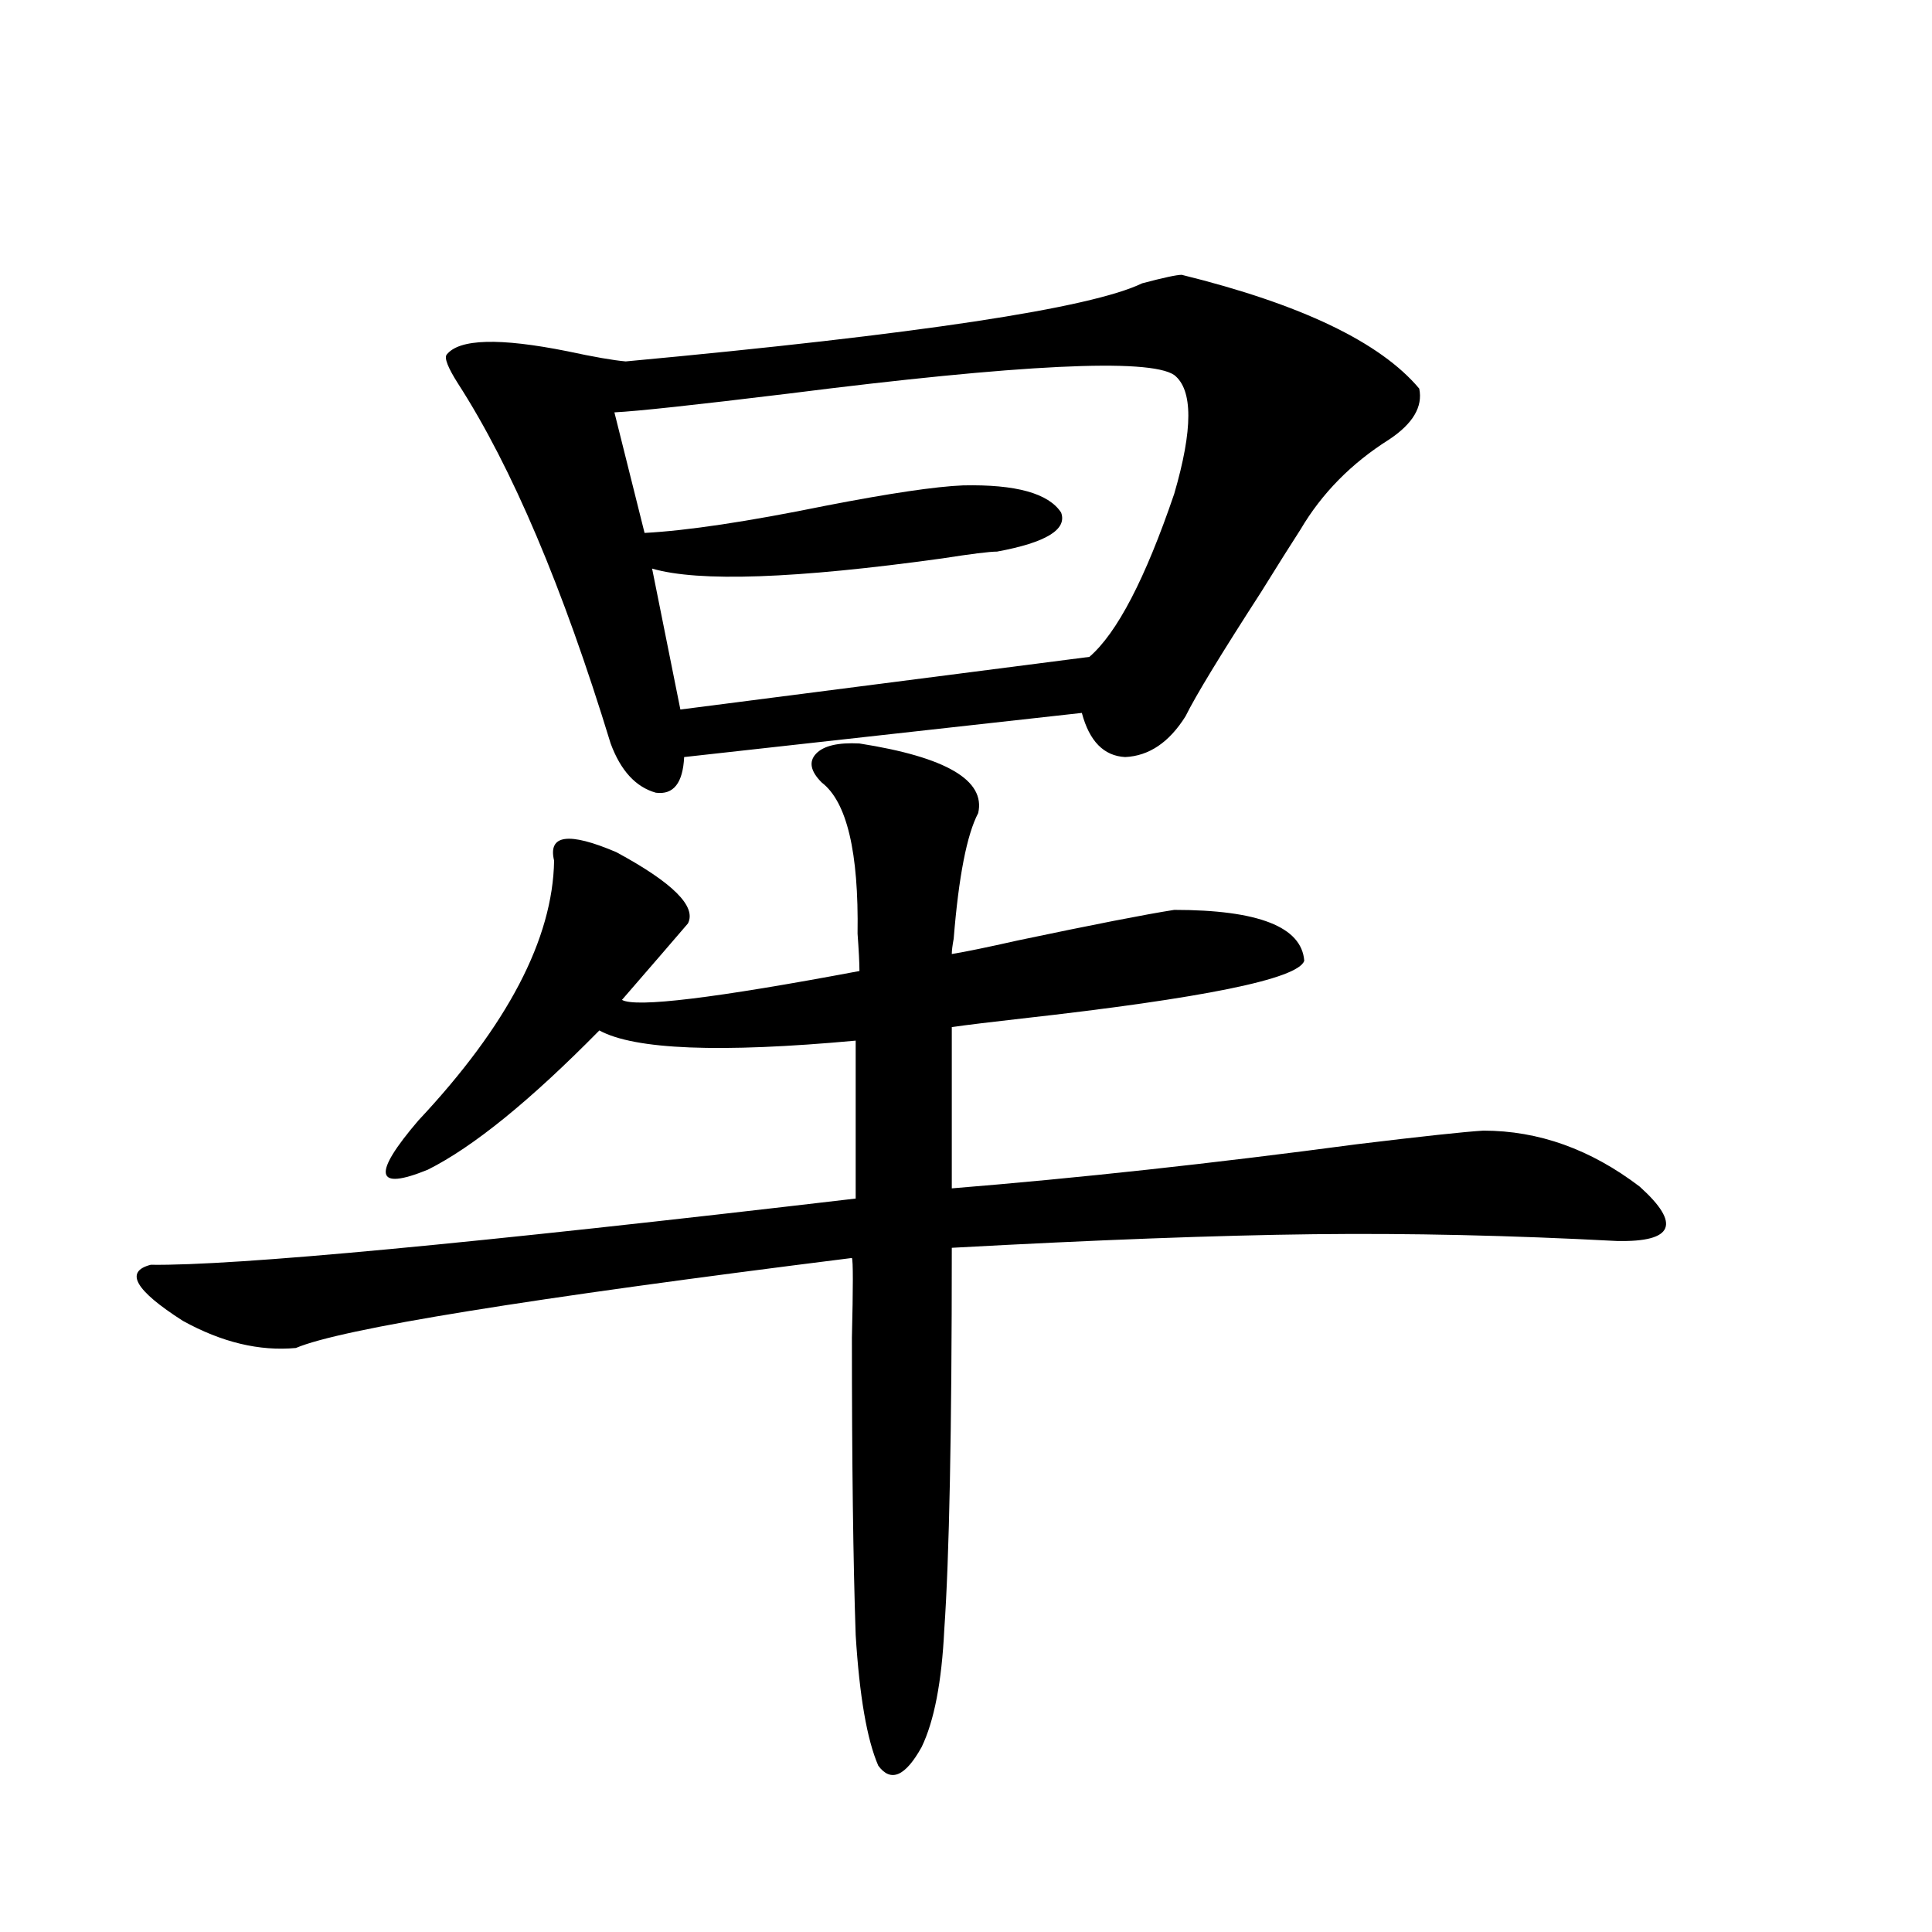 <?xml version="1.0" encoding="utf-8"?>
<!-- Generator: Adobe Illustrator 16.0.0, SVG Export Plug-In . SVG Version: 6.00 Build 0)  -->
<!DOCTYPE svg PUBLIC "-//W3C//DTD SVG 1.1//EN" "http://www.w3.org/Graphics/SVG/1.1/DTD/svg11.dtd">
<svg version="1.1" id="图层_1" xmlns="http://www.w3.org/2000/svg" xmlns:xlink="http://www.w3.org/1999/xlink" x="0px" y="0px"
	 width="1000px" height="1000px" viewBox="0 0 1000 1000" enable-background="new 0 0 1000 1000" xml:space="preserve">
<path d="M444.843,384.824c44.877,7.031,65.364,19.048,61.462,36.035c-5.854,11.138-10.091,32.821-12.683,65.039
	c-0.655,3.516-0.976,6.152-0.976,7.91c7.149-1.167,18.536-3.516,34.146-7.031c39.023-8.198,66.005-13.472,80.974-15.82
	c43.566,0,66.005,8.789,67.315,26.367c-3.262,9.38-52.041,19.336-146.338,29.883c-15.609,1.758-27.651,3.228-36.097,4.395v83.496
	c65.029-5.273,134.951-12.882,209.751-22.852c33.811-4.093,55.608-6.44,65.364-7.031c28.612,0,55.608,9.668,80.974,29.004
	c21.463,19.336,17.561,28.716-11.707,28.125c-55.288-2.925-107.649-4.093-157.069-3.516c-50.09,0.591-112.527,2.938-187.313,7.031
	c0,94.922-1.311,160.84-3.902,197.754c-1.311,26.944-5.213,47.159-11.707,60.645c-8.46,15.229-15.944,18.457-22.438,9.668
	c-5.854-13.485-9.756-36.035-11.707-67.676c-1.311-38.081-1.951-89.347-1.951-153.809c0.641-26.367,0.641-40.128,0-41.309
	c-168.456,21.094-264.383,36.626-287.797,46.582c-18.872,1.758-38.383-2.925-58.535-14.063
	c-24.725-15.82-30.243-25.488-16.585-29.004c43.566,0.591,165.194-10.835,364.869-34.277v-81.738
	c-70.242,6.454-114.479,4.696-132.68-5.273c-35.776,36.337-65.364,60.356-88.778,72.07c-27.316,11.138-28.948,2.637-4.878-25.488
	c46.172-49.219,69.586-94.043,70.242-134.473c-3.262-13.472,7.47-14.941,32.194-4.395c29.268,15.82,41.615,28.125,37.072,36.914
	c-6.509,7.622-17.896,20.806-34.146,39.551c7.149,4.106,48.124-0.879,122.924-14.941c0-4.093-0.335-10.547-0.976-19.336
	c0.641-42.188-5.533-68.253-18.536-78.223c-5.854-5.851-6.829-10.835-2.927-14.941C426.307,386.005,433.776,384.247,444.843,384.824
	z M611.668,142.246c61.782,15.243,102.757,34.868,122.924,58.887c1.951,9.38-3.262,18.169-15.609,26.367
	c-19.512,12.305-34.801,27.837-45.853,46.582c-4.558,7.031-11.387,17.88-20.487,32.52c-20.822,32.231-33.825,53.613-39.023,64.16
	c-8.46,13.485-18.871,20.517-31.219,21.094c-11.066-0.577-18.536-8.198-22.438-22.852l-205.849,22.852
	c-0.655,13.485-5.533,19.638-14.634,18.457c-10.411-2.925-18.216-11.426-23.414-25.488c-24.725-80.859-51.065-142.96-79.022-186.328
	c-5.213-8.198-7.164-13.184-5.853-14.941c6.494-8.198,27.316-8.789,62.437-1.758c13.658,2.938,23.734,4.696,30.243,5.273
	c151.536-14.063,240.635-27.534,267.311-40.43C602.232,143.716,609.062,142.246,611.668,142.246z M607.766,194.102
	c-13.018-8.789-79.678-5.562-199.995,9.668c-48.139,5.864-78.047,9.091-89.754,9.668l15.609,62.402
	c22.104-1.167,53.322-5.851,93.656-14.063c33.17-6.44,56.904-9.956,71.218-10.547c27.316-0.577,44.222,4.106,50.73,14.063
	c3.247,8.789-7.805,15.532-33.17,20.215c-3.902,0-13.338,1.181-28.292,3.516c-76.096,10.547-126.186,12.305-150.24,5.273
	l14.634,72.949L563.864,340c14.299-12.305,28.933-40.43,43.901-84.375C617.521,222.227,617.521,201.724,607.766,194.102z"/>
</svg>
